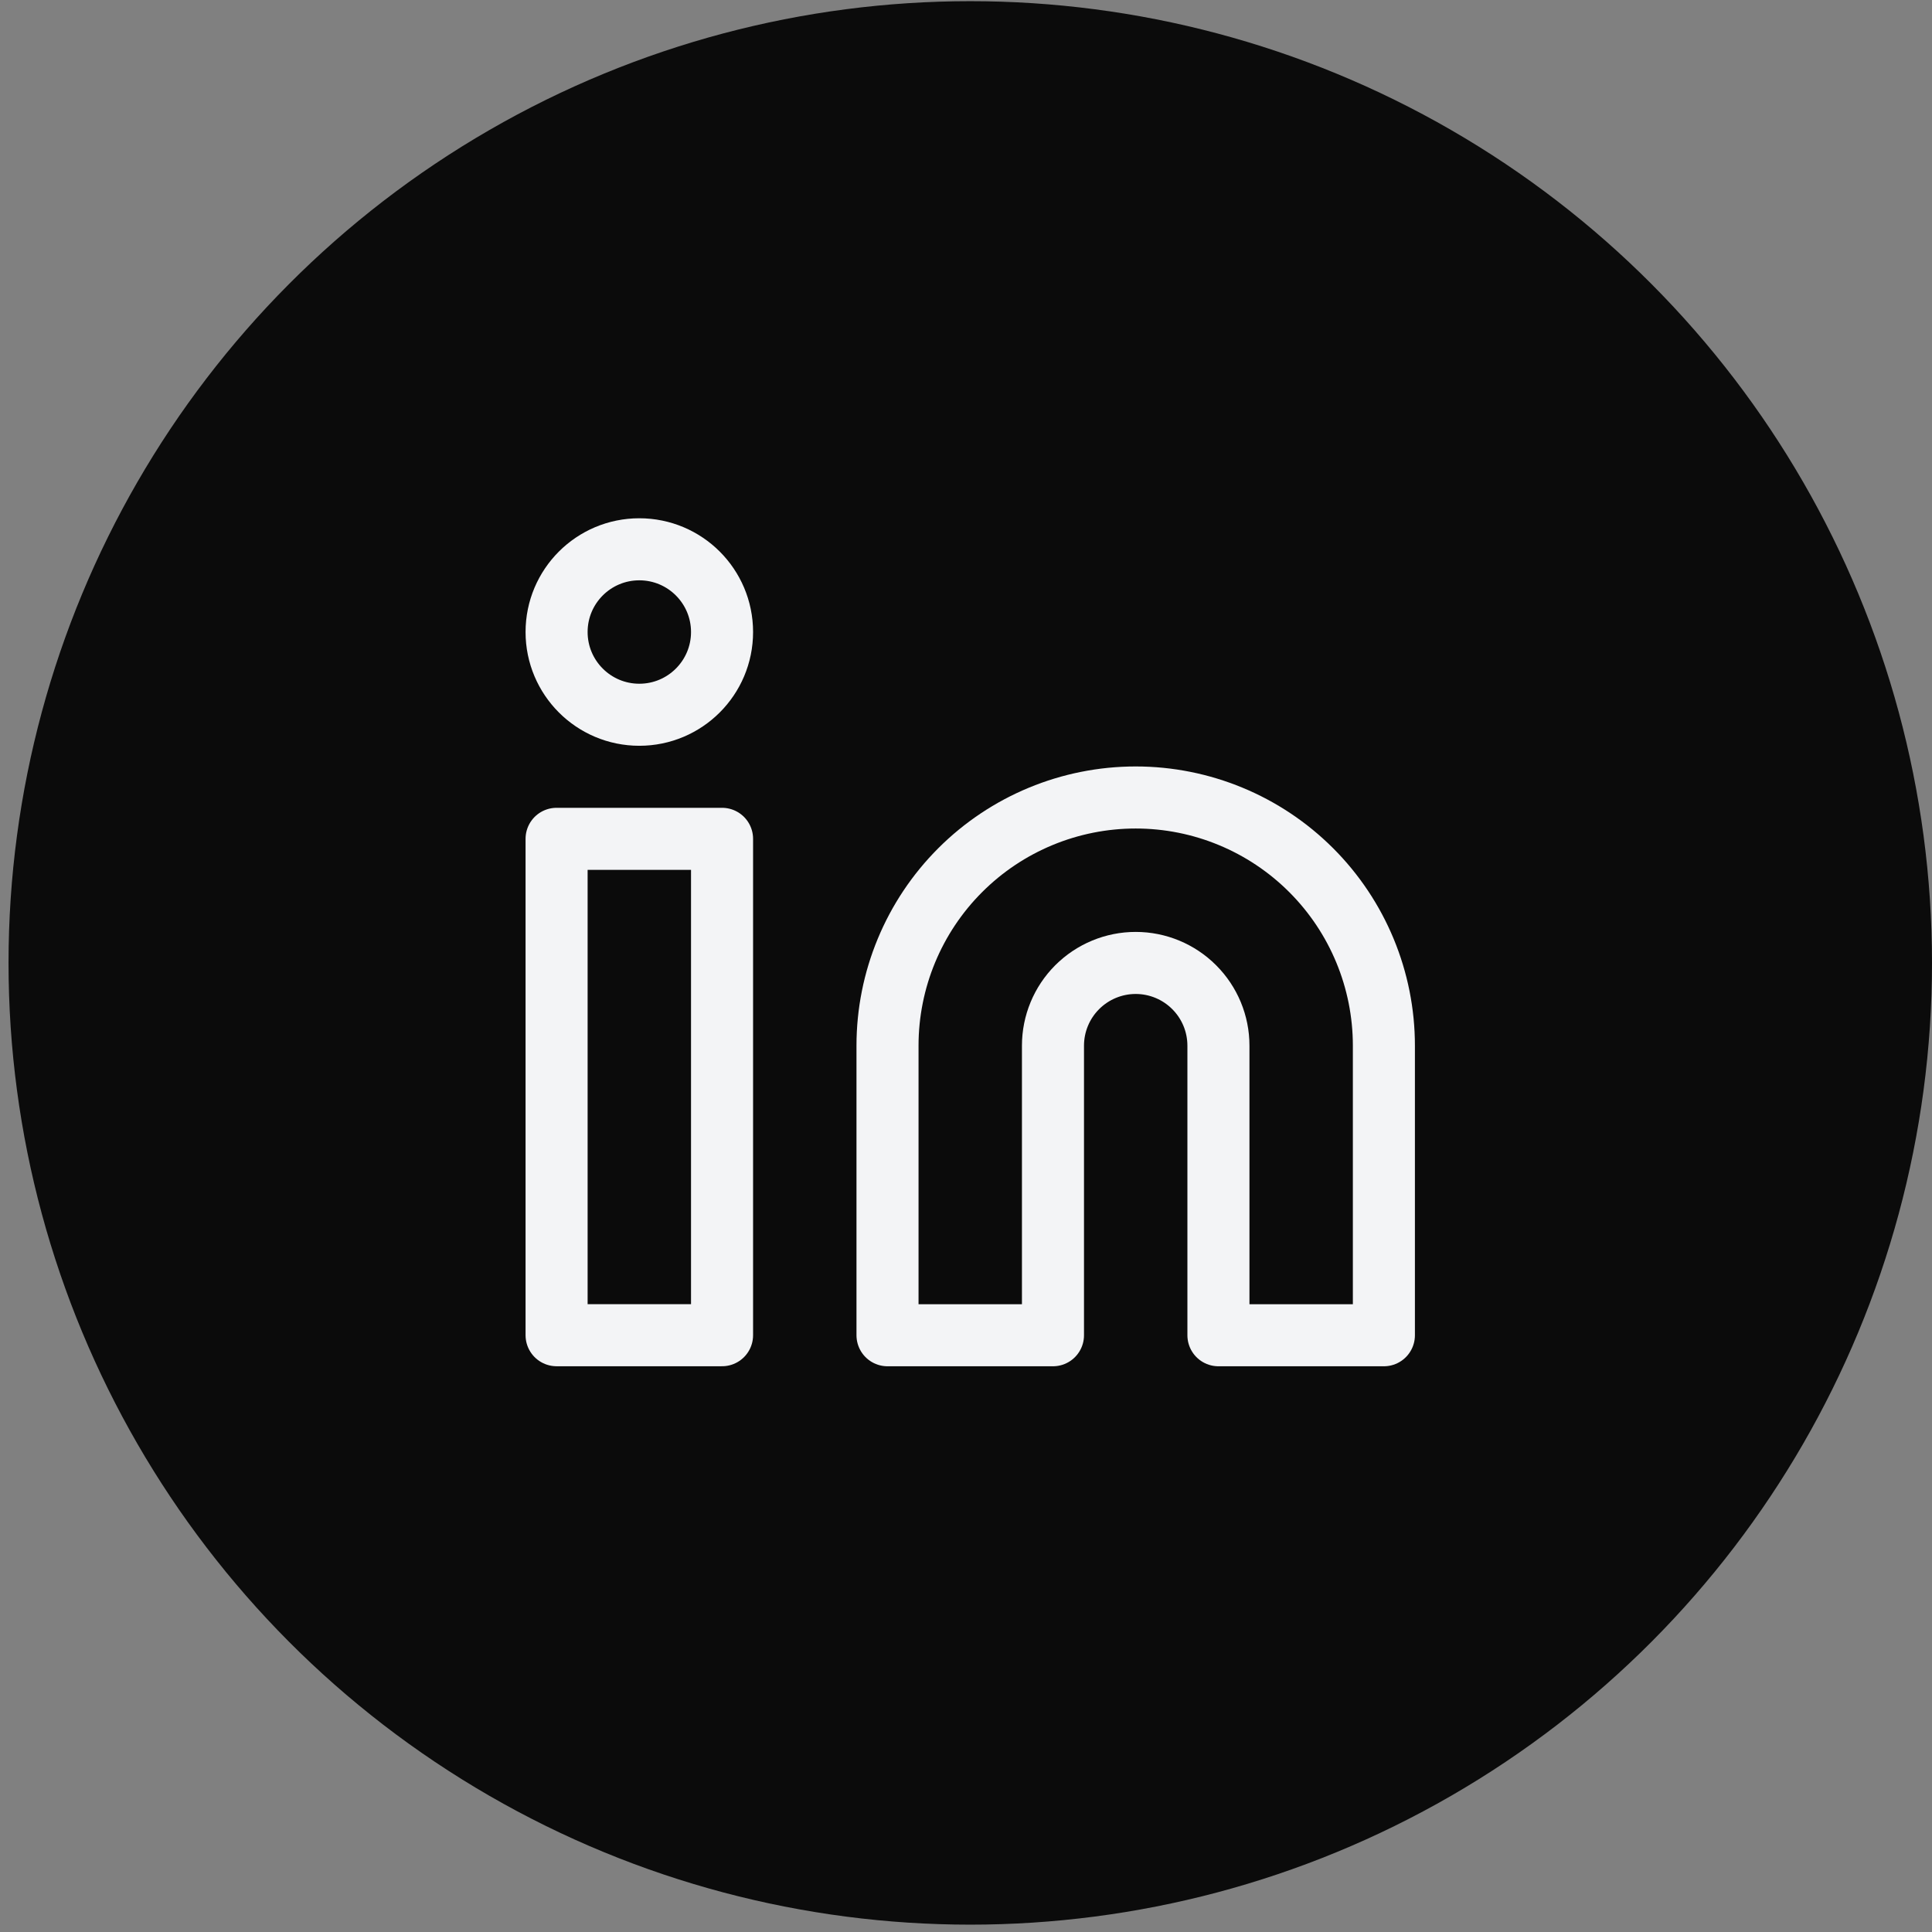 <?xml version="1.0" encoding="UTF-8"?>
<svg width="67" height="67" viewBox="0 0 67 67" fill="none" xmlns="http://www.w3.org/2000/svg">
<rect x="0" y="0" width="67" height="67" fill="#808080" stroke="none"/>
<circle cx="33.648" cy="33.393" r="33.352" fill="#0B0B0B"/>
<path d="M39.385 27.656C41.668 27.656 43.857 28.563 45.471 30.177C47.085 31.791 47.992 33.98 47.992 36.263V46.305H42.254V36.263C42.254 35.502 41.952 34.773 41.413 34.235C40.876 33.697 40.146 33.394 39.385 33.394C38.624 33.394 37.894 33.697 37.356 34.235C36.818 34.773 36.516 35.502 36.516 36.263V46.305H30.778V36.263C30.778 33.98 31.685 31.791 33.299 30.177C34.913 28.563 37.102 27.656 39.385 27.656Z" stroke="#F3F4F6" stroke-width="2.152" stroke-linecap="round" stroke-linejoin="round"/>
<path d="M25.04 29.09H19.302V46.304H25.04V29.09Z" stroke="#F3F4F6" stroke-width="2.152" stroke-linecap="round" stroke-linejoin="round"/>
<path d="M22.171 24.787C23.755 24.787 25.04 23.502 25.04 21.918C25.04 20.333 23.755 19.049 22.171 19.049C20.586 19.049 19.302 20.333 19.302 21.918C19.302 23.502 20.586 24.787 22.171 24.787Z" stroke="#F3F4F6" stroke-width="2.152" stroke-linecap="round" stroke-linejoin="round"/>
</svg>
